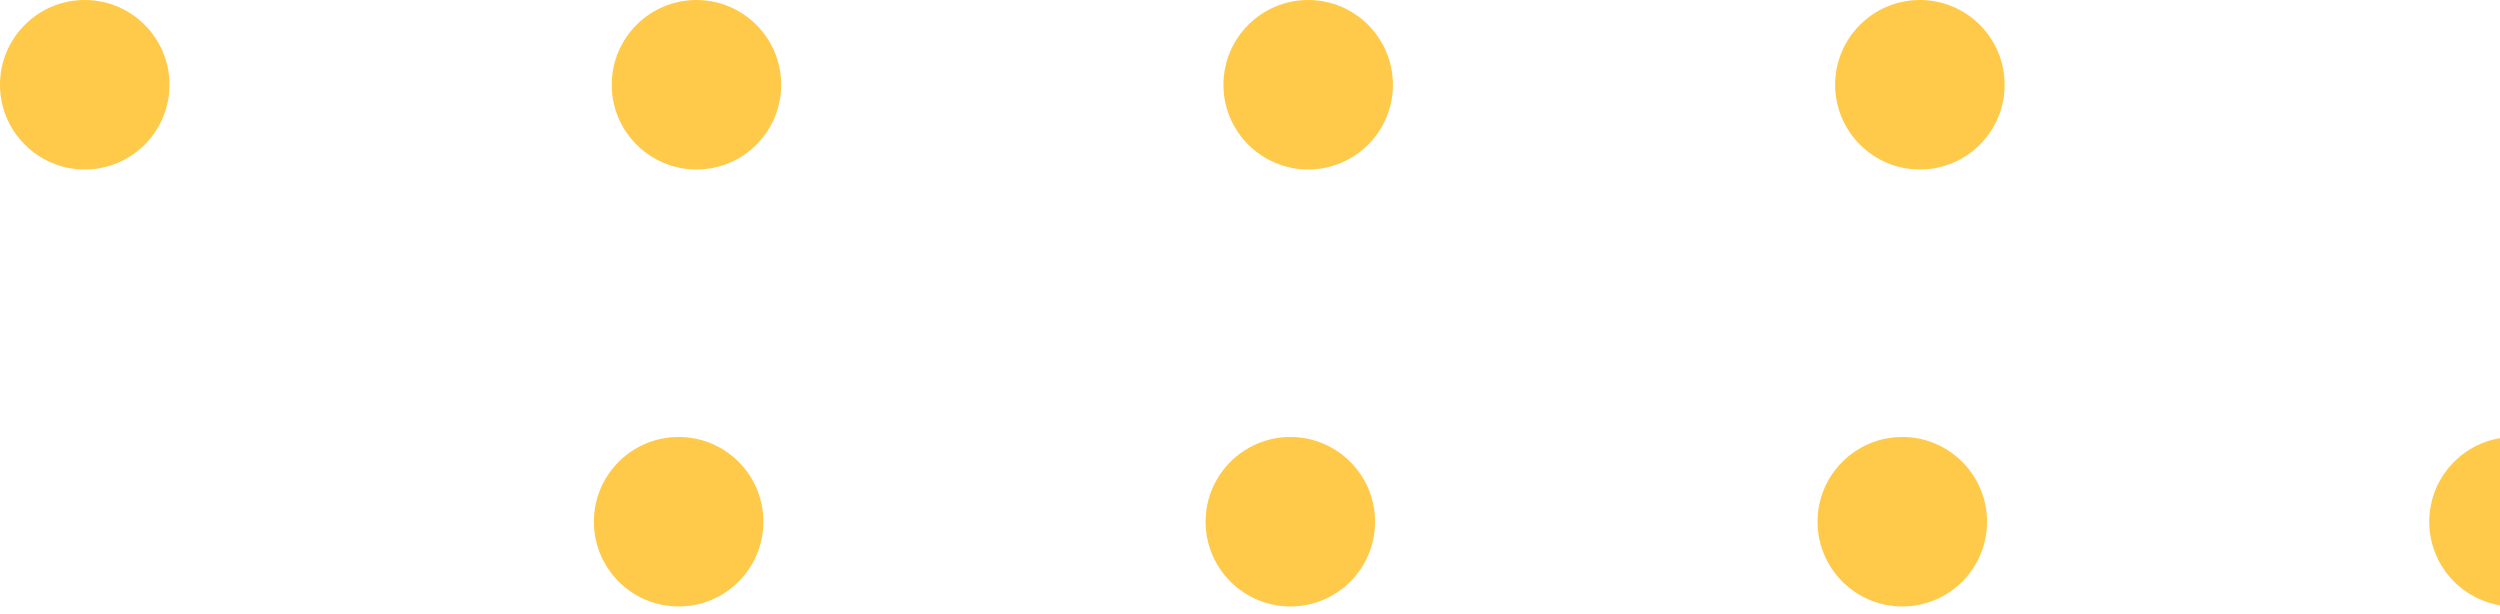 <?xml version="1.0" encoding="UTF-8"?> <svg xmlns="http://www.w3.org/2000/svg" width="118" height="29" viewBox="0 0 118 29" fill="none"><g id="Group 239"><g id="Group"><g id="Group_2"><path id="Vector" d="M8 4C8 6.214 6.207 8 4 8C1.793 8 0 6.207 0 4C0 1.793 1.793 0 4 0C6.207 0 8 1.793 8 4Z" fill="#FFC94A"></path><path id="Vector_2" d="M36.873 4C36.873 6.214 35.08 8 32.873 8C30.666 8 28.873 6.207 28.873 4C28.873 1.793 30.666 0 32.873 0C35.08 0 36.873 1.793 36.873 4Z" fill="#FFC94A"></path><path id="Vector_3" d="M65.746 4C65.746 6.214 63.953 8 61.746 8C59.539 8 57.746 6.207 57.746 4C57.746 1.793 59.539 0 61.746 0C63.953 0 65.746 1.793 65.746 4Z" fill="#FFC94A"></path><path id="Vector_4" d="M94.619 4C94.619 6.214 92.826 8 90.619 8C88.412 8 86.619 6.207 86.619 4C86.619 1.793 88.412 0 90.619 0C92.826 0 94.619 1.793 94.619 4Z" fill="#FFC94A"></path></g><g id="Group_3"><path id="Vector_5" d="M32.032 28.625C34.241 28.625 36.032 26.834 36.032 24.625C36.032 22.416 34.241 20.625 32.032 20.625C29.822 20.625 28.032 22.416 28.032 24.625C28.032 26.834 29.822 28.625 32.032 28.625Z" fill="#FFC94A"></path><path id="Vector_6" d="M64.904 24.625C64.904 26.839 63.111 28.625 60.904 28.625C58.698 28.625 56.904 26.832 56.904 24.625C56.904 22.418 58.698 20.625 60.904 20.625C63.111 20.625 64.904 22.418 64.904 24.625Z" fill="#FFC94A"></path><path id="Vector_7" d="M93.788 24.625C93.788 26.839 91.995 28.625 89.788 28.625C87.581 28.625 85.788 26.832 85.788 24.625C85.788 22.418 87.581 20.625 89.788 20.625C91.995 20.625 93.788 22.418 93.788 24.625Z" fill="#FFC94A"></path><path id="Vector_8" d="M122.661 24.625C122.661 26.839 120.868 28.625 118.661 28.625C116.454 28.625 114.661 26.832 114.661 24.625C114.661 22.418 116.454 20.625 118.661 20.625C120.868 20.625 122.661 22.418 122.661 24.625Z" fill="#FFC94A"></path></g></g></g></svg> 